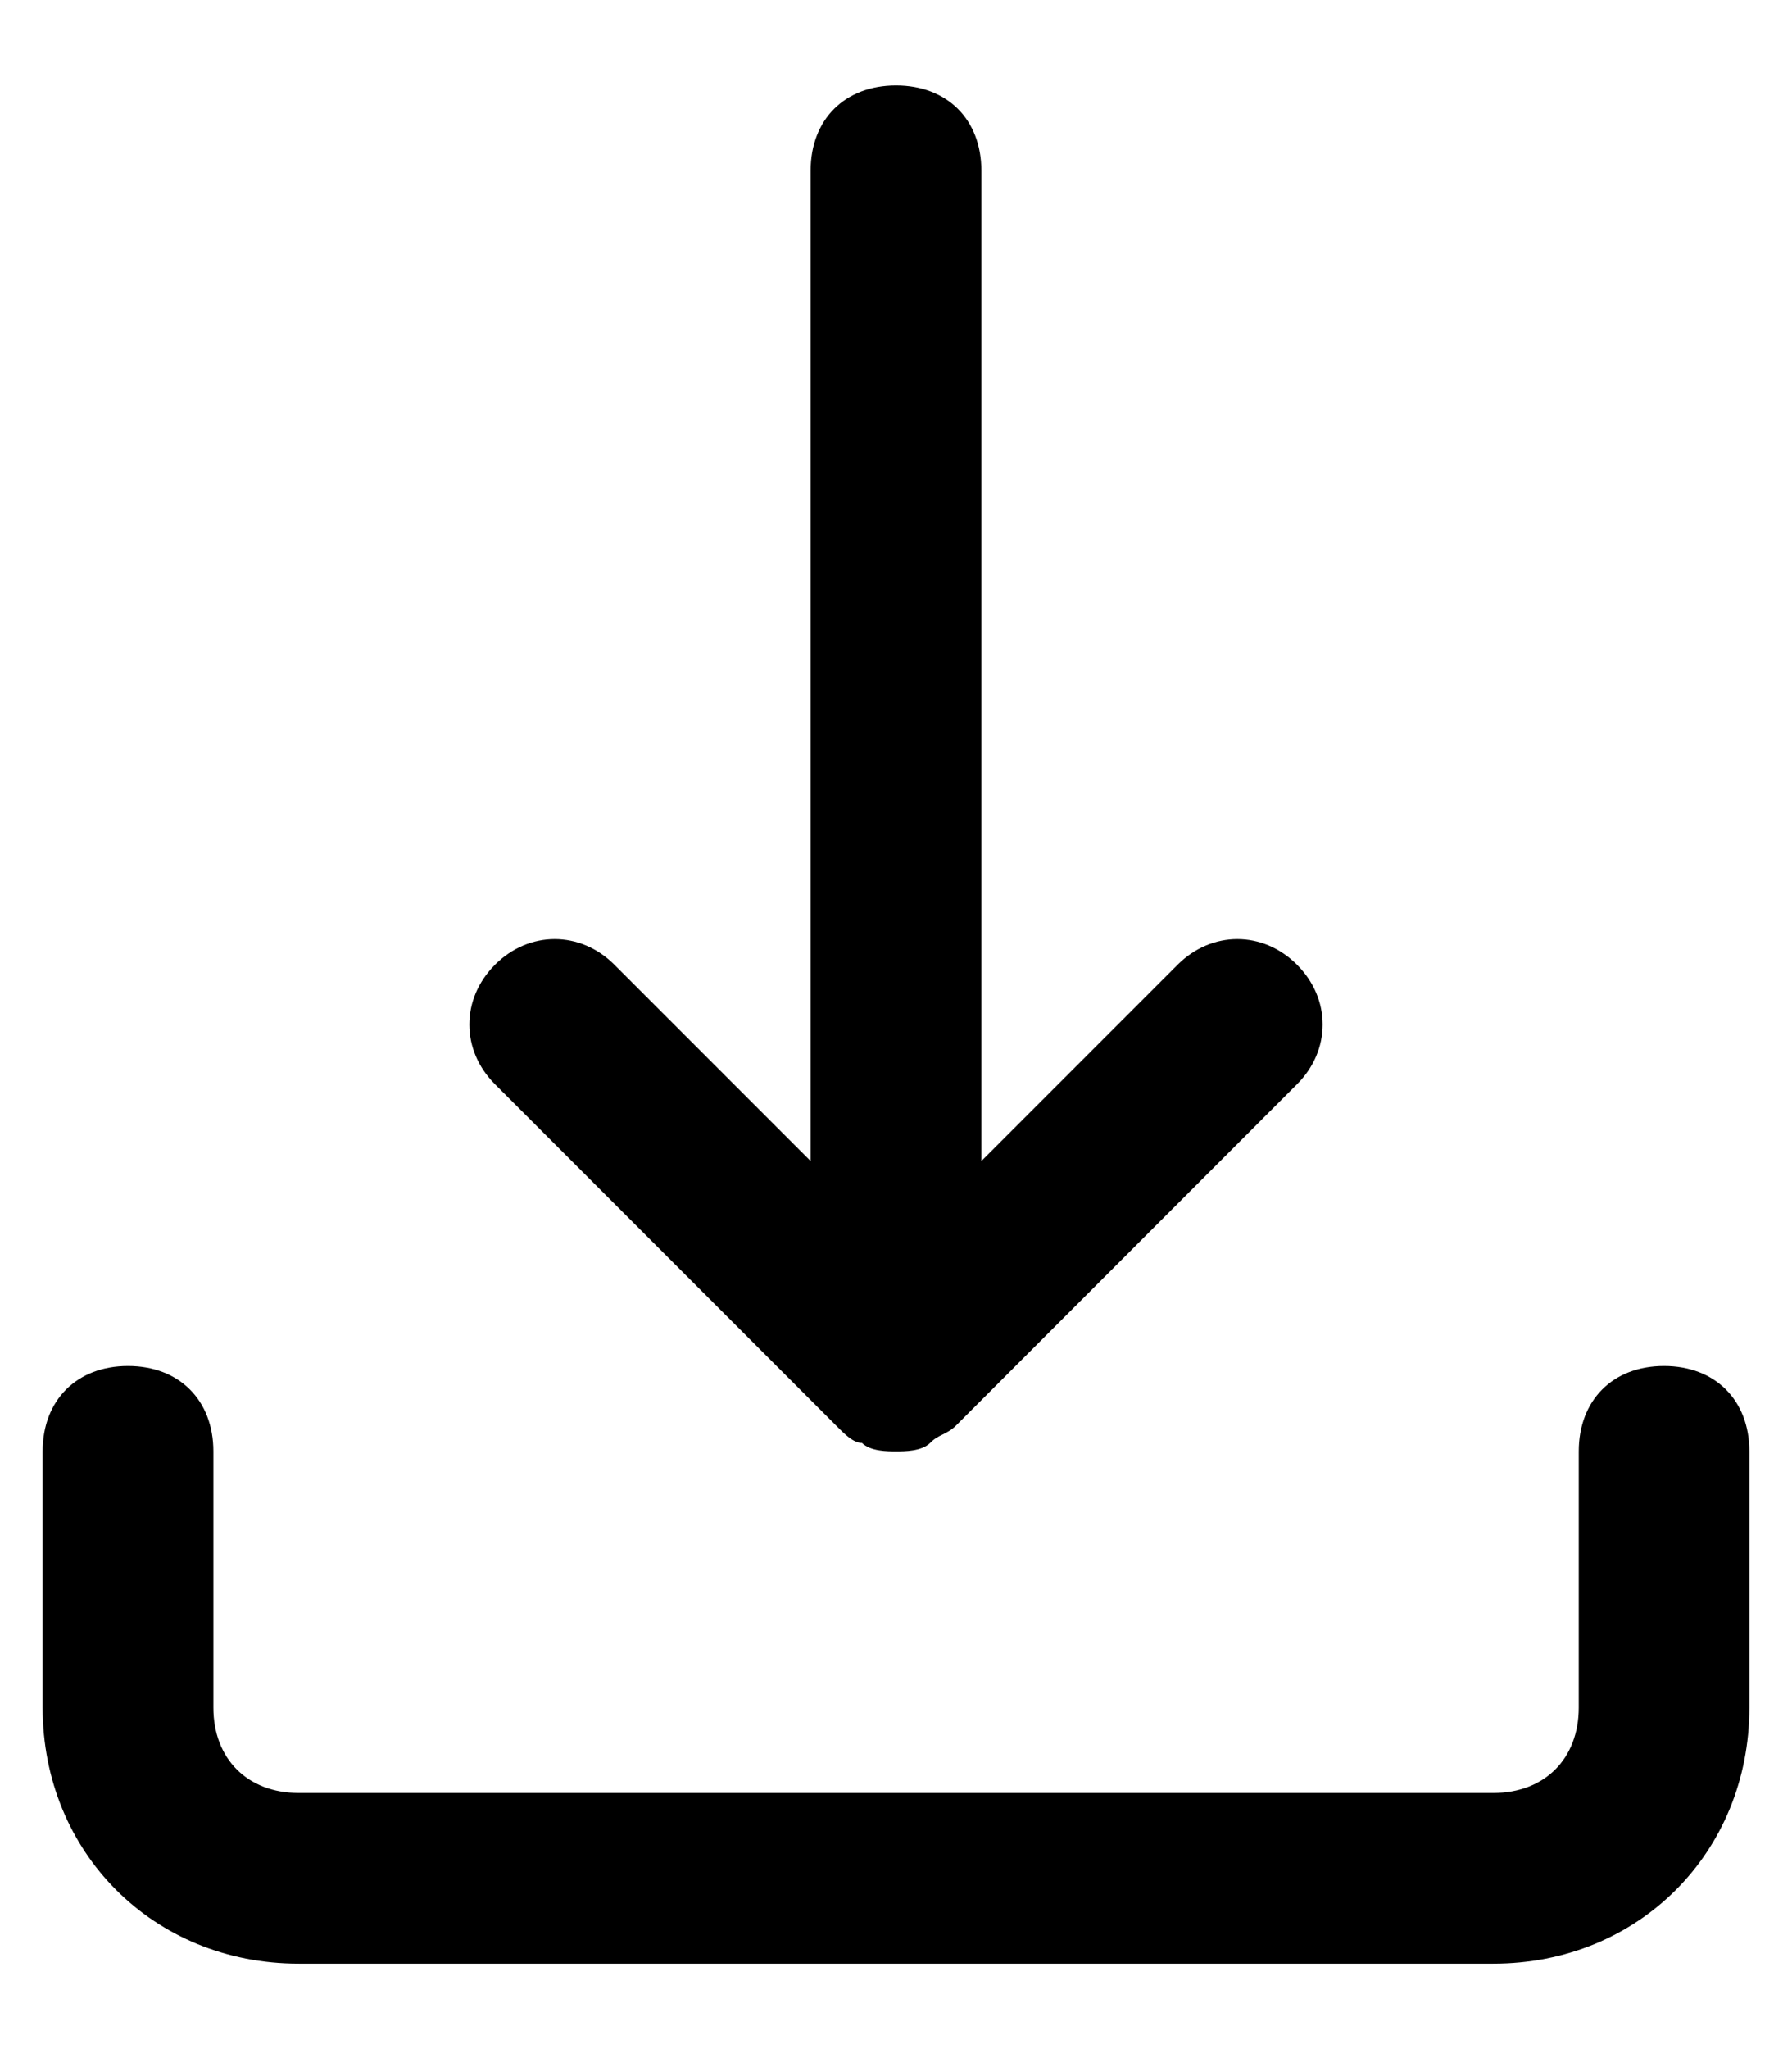<svg width="14" height="16" viewBox="0 0 14 16" fill="none" xmlns="http://www.w3.org/2000/svg">
<path fill-rule="evenodd" clip-rule="evenodd" d="M6.734 11.267C6.667 11.267 6.6 11.2 6.534 11.133L3.867 8.466C3.6 8.2 3.6 7.8 3.867 7.533C4.133 7.266 4.534 7.266 4.8 7.533L6.333 9.066V1.333C6.333 0.933 6.6 0.667 7 0.667C7.4 0.667 7.667 0.933 7.667 1.333V9.066L9.2 7.533C9.467 7.266 9.867 7.266 10.133 7.533C10.4 7.8 10.4 8.2 10.133 8.466L7.467 11.133C7.434 11.166 7.4 11.183 7.367 11.2C7.333 11.216 7.3 11.233 7.267 11.267C7.2 11.333 7.067 11.333 7 11.333C6.934 11.333 6.8 11.333 6.734 11.267ZM13.667 13.333V11.333C13.667 10.933 13.4 10.666 13 10.666C12.6 10.666 12.334 10.933 12.334 11.333V13.333C12.334 13.733 12.067 14 11.667 14H2.333C1.933 14 1.667 13.733 1.667 13.333V11.333C1.667 10.933 1.4 10.666 1 10.666C0.6 10.666 0.333 10.933 0.333 11.333V13.333C0.333 14.466 1.2 15.333 2.333 15.333H11.667C12.8 15.333 13.667 14.466 13.667 13.333Z" fill="black"/>
</svg>
